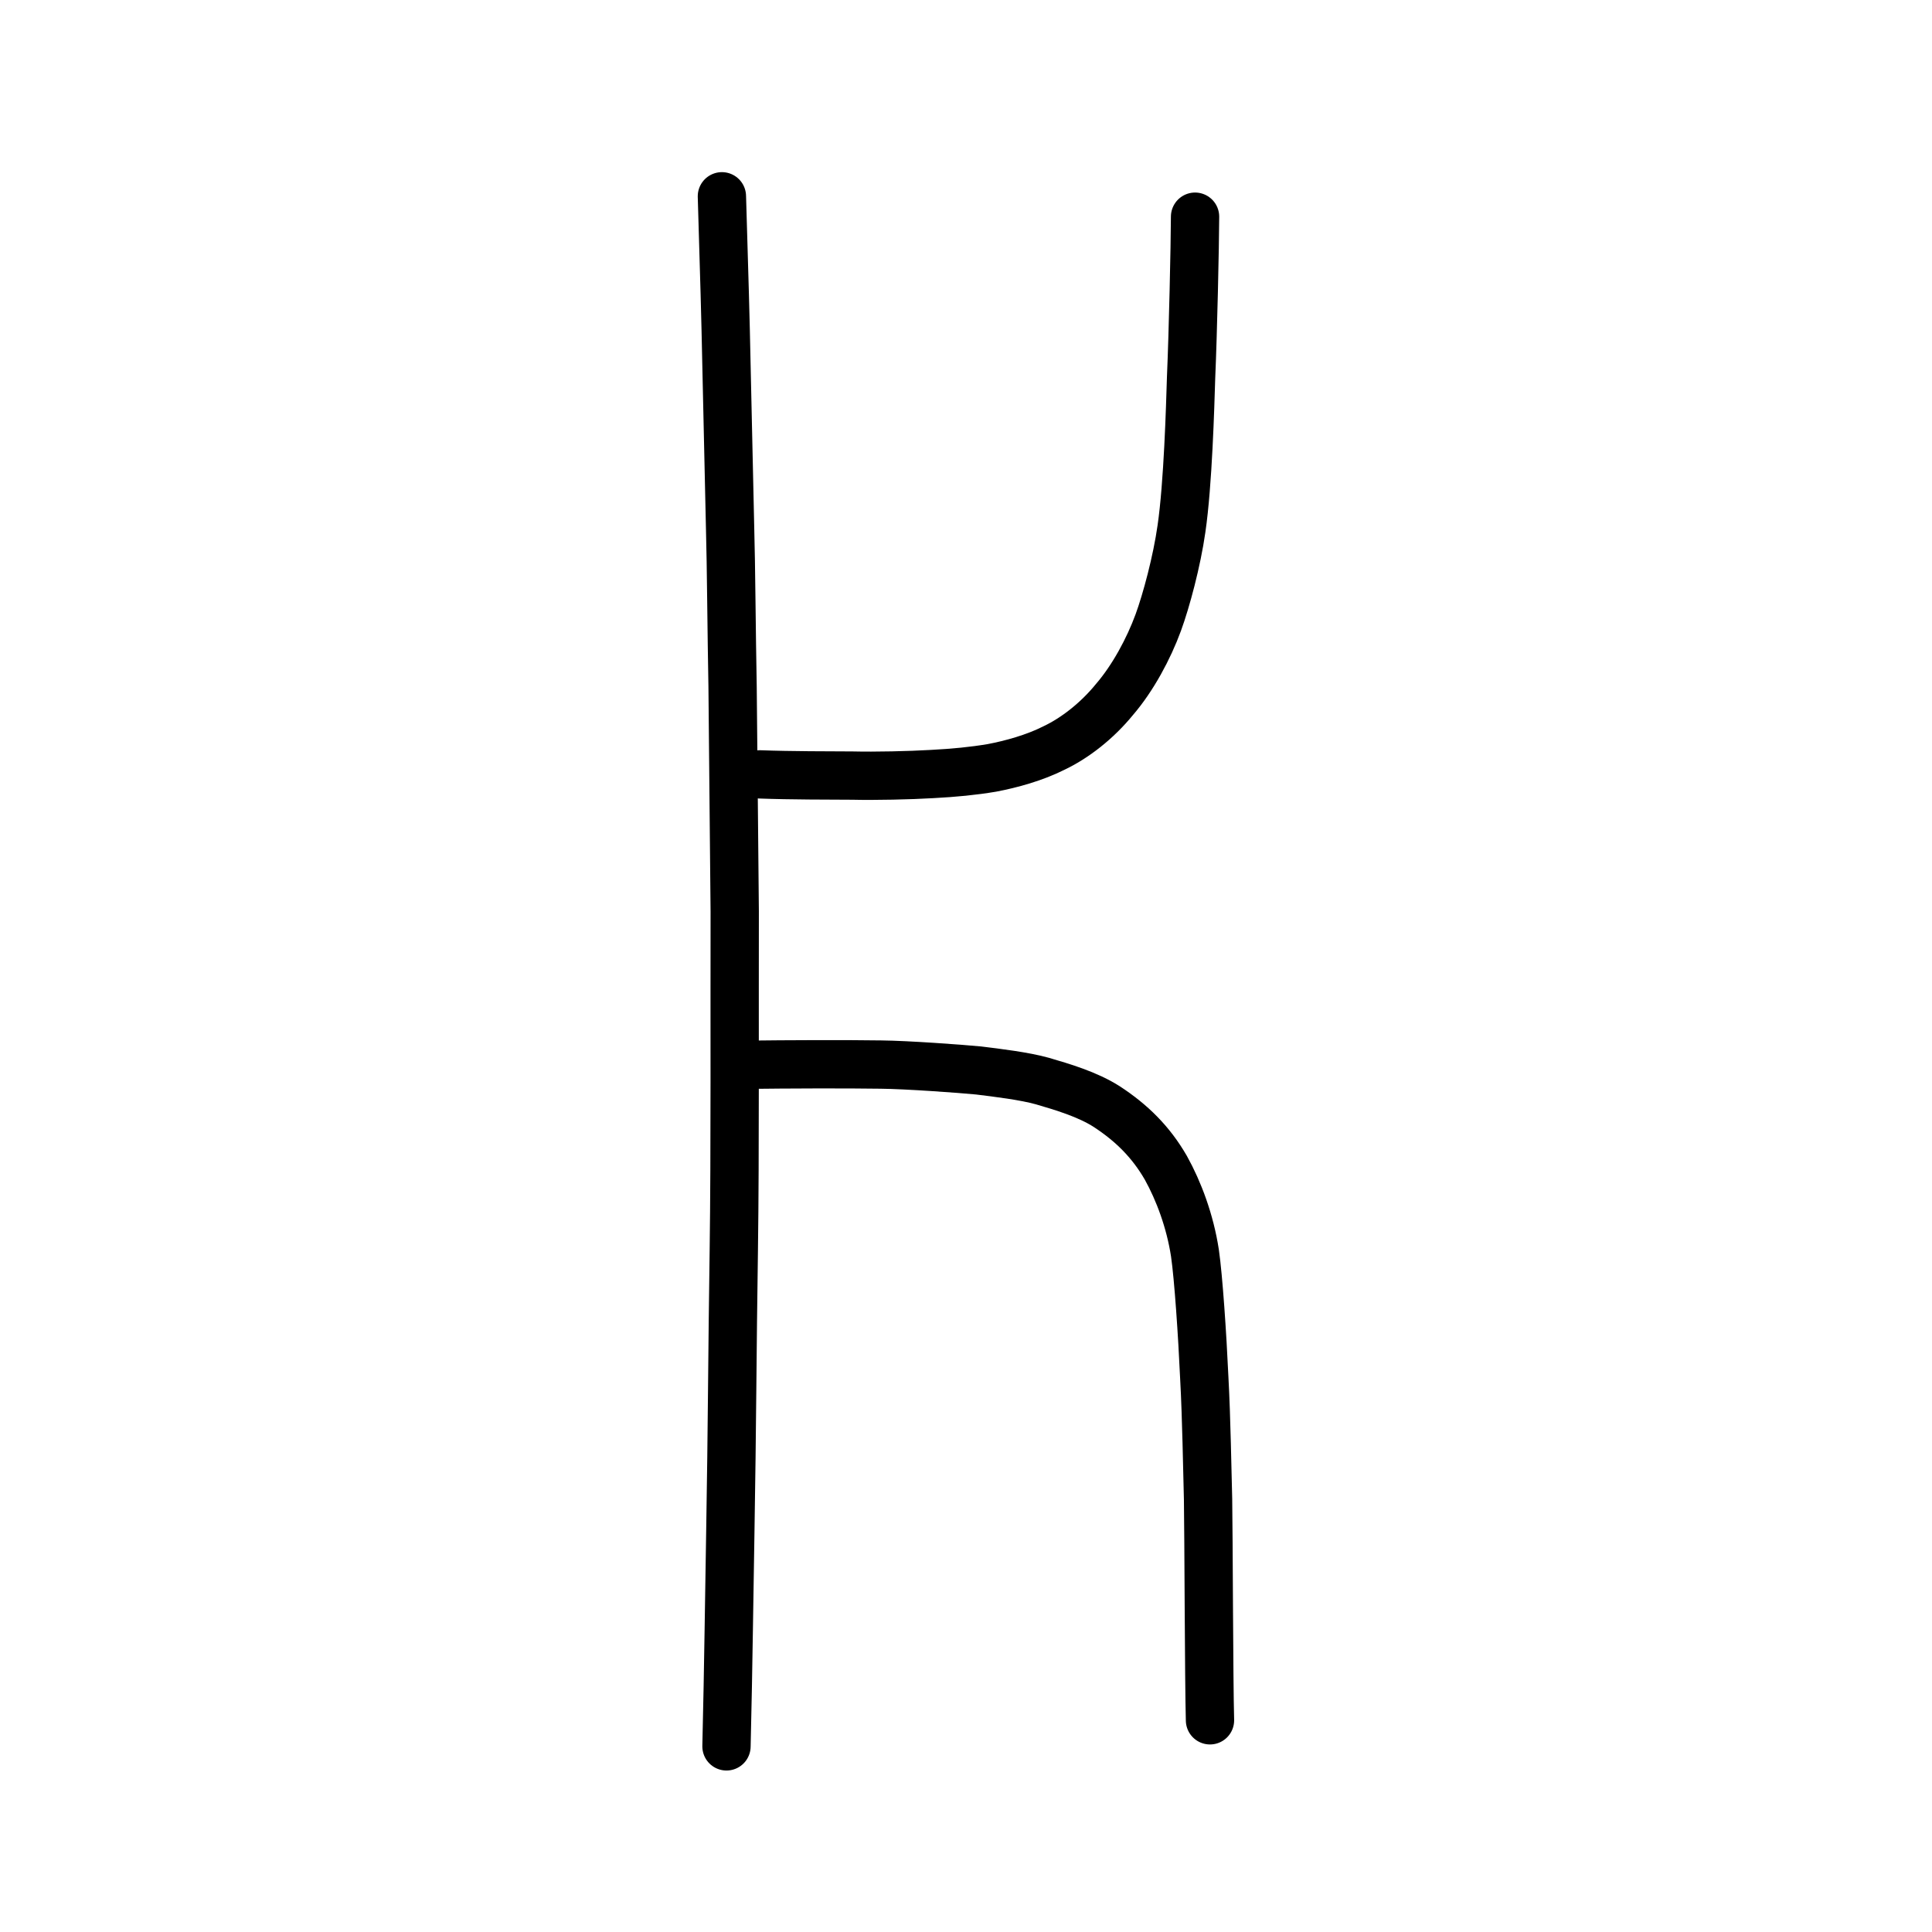 <?xml version="1.0" encoding="UTF-8" standalone="no"?>
<!-- Created with Inkscape (http://www.inkscape.org/) -->

<svg
   xmlns:dc="http://purl.org/dc/elements/1.1/"
   xmlns:cc="http://creativecommons.org/ns#"
   xmlns:rdf="http://www.w3.org/1999/02/22-rdf-syntax-ns#"
   xmlns:svg="http://www.w3.org/2000/svg"
   xmlns="http://www.w3.org/2000/svg"
   xmlns:sodipodi="http://sodipodi.sourceforge.net/DTD/sodipodi-0.dtd"
   xmlns:inkscape="http://www.inkscape.org/namespaces/inkscape"
   width="200px"
   height="200px"
   viewBox="0 0 200 200"
   version="1.1"
   id="SVGRoot"
   inkscape:version="0.92.3 (2405546, 2018-03-11)"
   sodipodi:docname="7247ss.svg">
  <sodipodi:namedview
     id="base"
     pagecolor="#ffffff"
     bordercolor="#666666"
     borderopacity="1.0"
     inkscape:pageopacity="0.0"
     inkscape:pageshadow="2"
     inkscape:zoom="2.7731844"
     inkscape:cx="116.92702"
     inkscape:cy="106.94391"
     inkscape:document-units="px"
     inkscape:current-layer="layer1"
     showgrid="true"
     inkscape:window-width="1185"
     inkscape:window-height="748"
     inkscape:window-x="375"
     inkscape:window-y="64"
     inkscape:window-maximized="0"
     inkscape:snap-global="false">
    <inkscape:grid
       type="xygrid"
       id="grid7349" />
  </sodipodi:namedview>
  <defs
     id="defs6787" />
  <g
     id="layer1"
     inkscape:groupmode="layer"
     inkscape:label="レイヤー 1">
    <path
       style="opacity:1;vector-effect:none;fill:none;fill-opacity:1;stroke:#000000;stroke-width:5;stroke-linecap:round;stroke-linejoin:round;stroke-miterlimit:4;stroke-dasharray:none;stroke-dashoffset:0;stroke-opacity:1"
       d="m 74.731,20.32 c 0.265,9.005 0.358,11.817 0.484,17.987 0.077,3.456 0.286,12.539 0.37,16.628 0.098,3.252 0.148,10.832 0.252,16.145 0.088,9.366 0.112,11.28 0.221,23.284 -0.027,10.408 0.047,24.893 -0.095,35.075 -0.159,10.328 -0.17,18.287 -0.359,29.07 -0.103,5.524 -0.194,13.995 -0.398,22.275"
       id="path823"
       inkscape:connector-curvature="0"
       sodipodi:nodetypes="cccccccc" />
    <path
       style="opacity:1;vector-effect:none;fill:none;fill-opacity:1;stroke:#000000;stroke-width:5;stroke-linecap:round;stroke-linejoin:round;stroke-miterlimit:4;stroke-dasharray:none;stroke-dashoffset:0;stroke-opacity:1"
       d="m 78.663,80.163 c 3.225,0.121 7.169,0.11 9.586,0.125 2.339,0.056 5.902,-0.022 8.239,-0.161 2.329,-0.123 4.241,-0.308 6.195,-0.636 1.961,-0.371 4.407,-1.033 6.454,-2.072 2.13,-1.014 4.422,-2.786 6.24,-5.017 1.897,-2.206 3.53,-5.237 4.524,-7.95 0.836,-2.281 1.928,-6.354 2.405,-9.718 0.677,-4.636 0.902,-12.636 0.996,-15.695 0.198,-4.549 0.399,-13.616 0.41,-16.608"
       id="path6146-9"
       inkscape:connector-curvature="0"
       sodipodi:nodetypes="cccccccccc" />
    <path
       style="opacity:1;vector-effect:none;fill:none;fill-opacity:1;stroke:#000000;stroke-width:5;stroke-linecap:round;stroke-linejoin:round;stroke-miterlimit:4;stroke-dasharray:none;stroke-dashoffset:0;stroke-opacity:1"
       d="m 77.47,110.222 c 3.78,-0.048 10.031,-0.075 13.729,-0.018 2.669,0.027 8.225,0.428 10.097,0.611 1.908,0.233 4.762,0.576 6.624,1.1 2.007,0.587 4.663,1.365 6.657,2.645 2.563,1.678 4.559,3.637 6.115,6.336 1.333,2.398 2.502,5.517 3.008,8.82 0.365,2.511 0.767,8.473 0.966,12.904 0.233,4.274 0.304,9.537 0.392,12.58 0.06,3.44 0.088,18.866 0.2,22.886"
       id="path6146-0"
       inkscape:connector-curvature="0"
       sodipodi:nodetypes="cccccccccc" />
  </g>
</svg>
